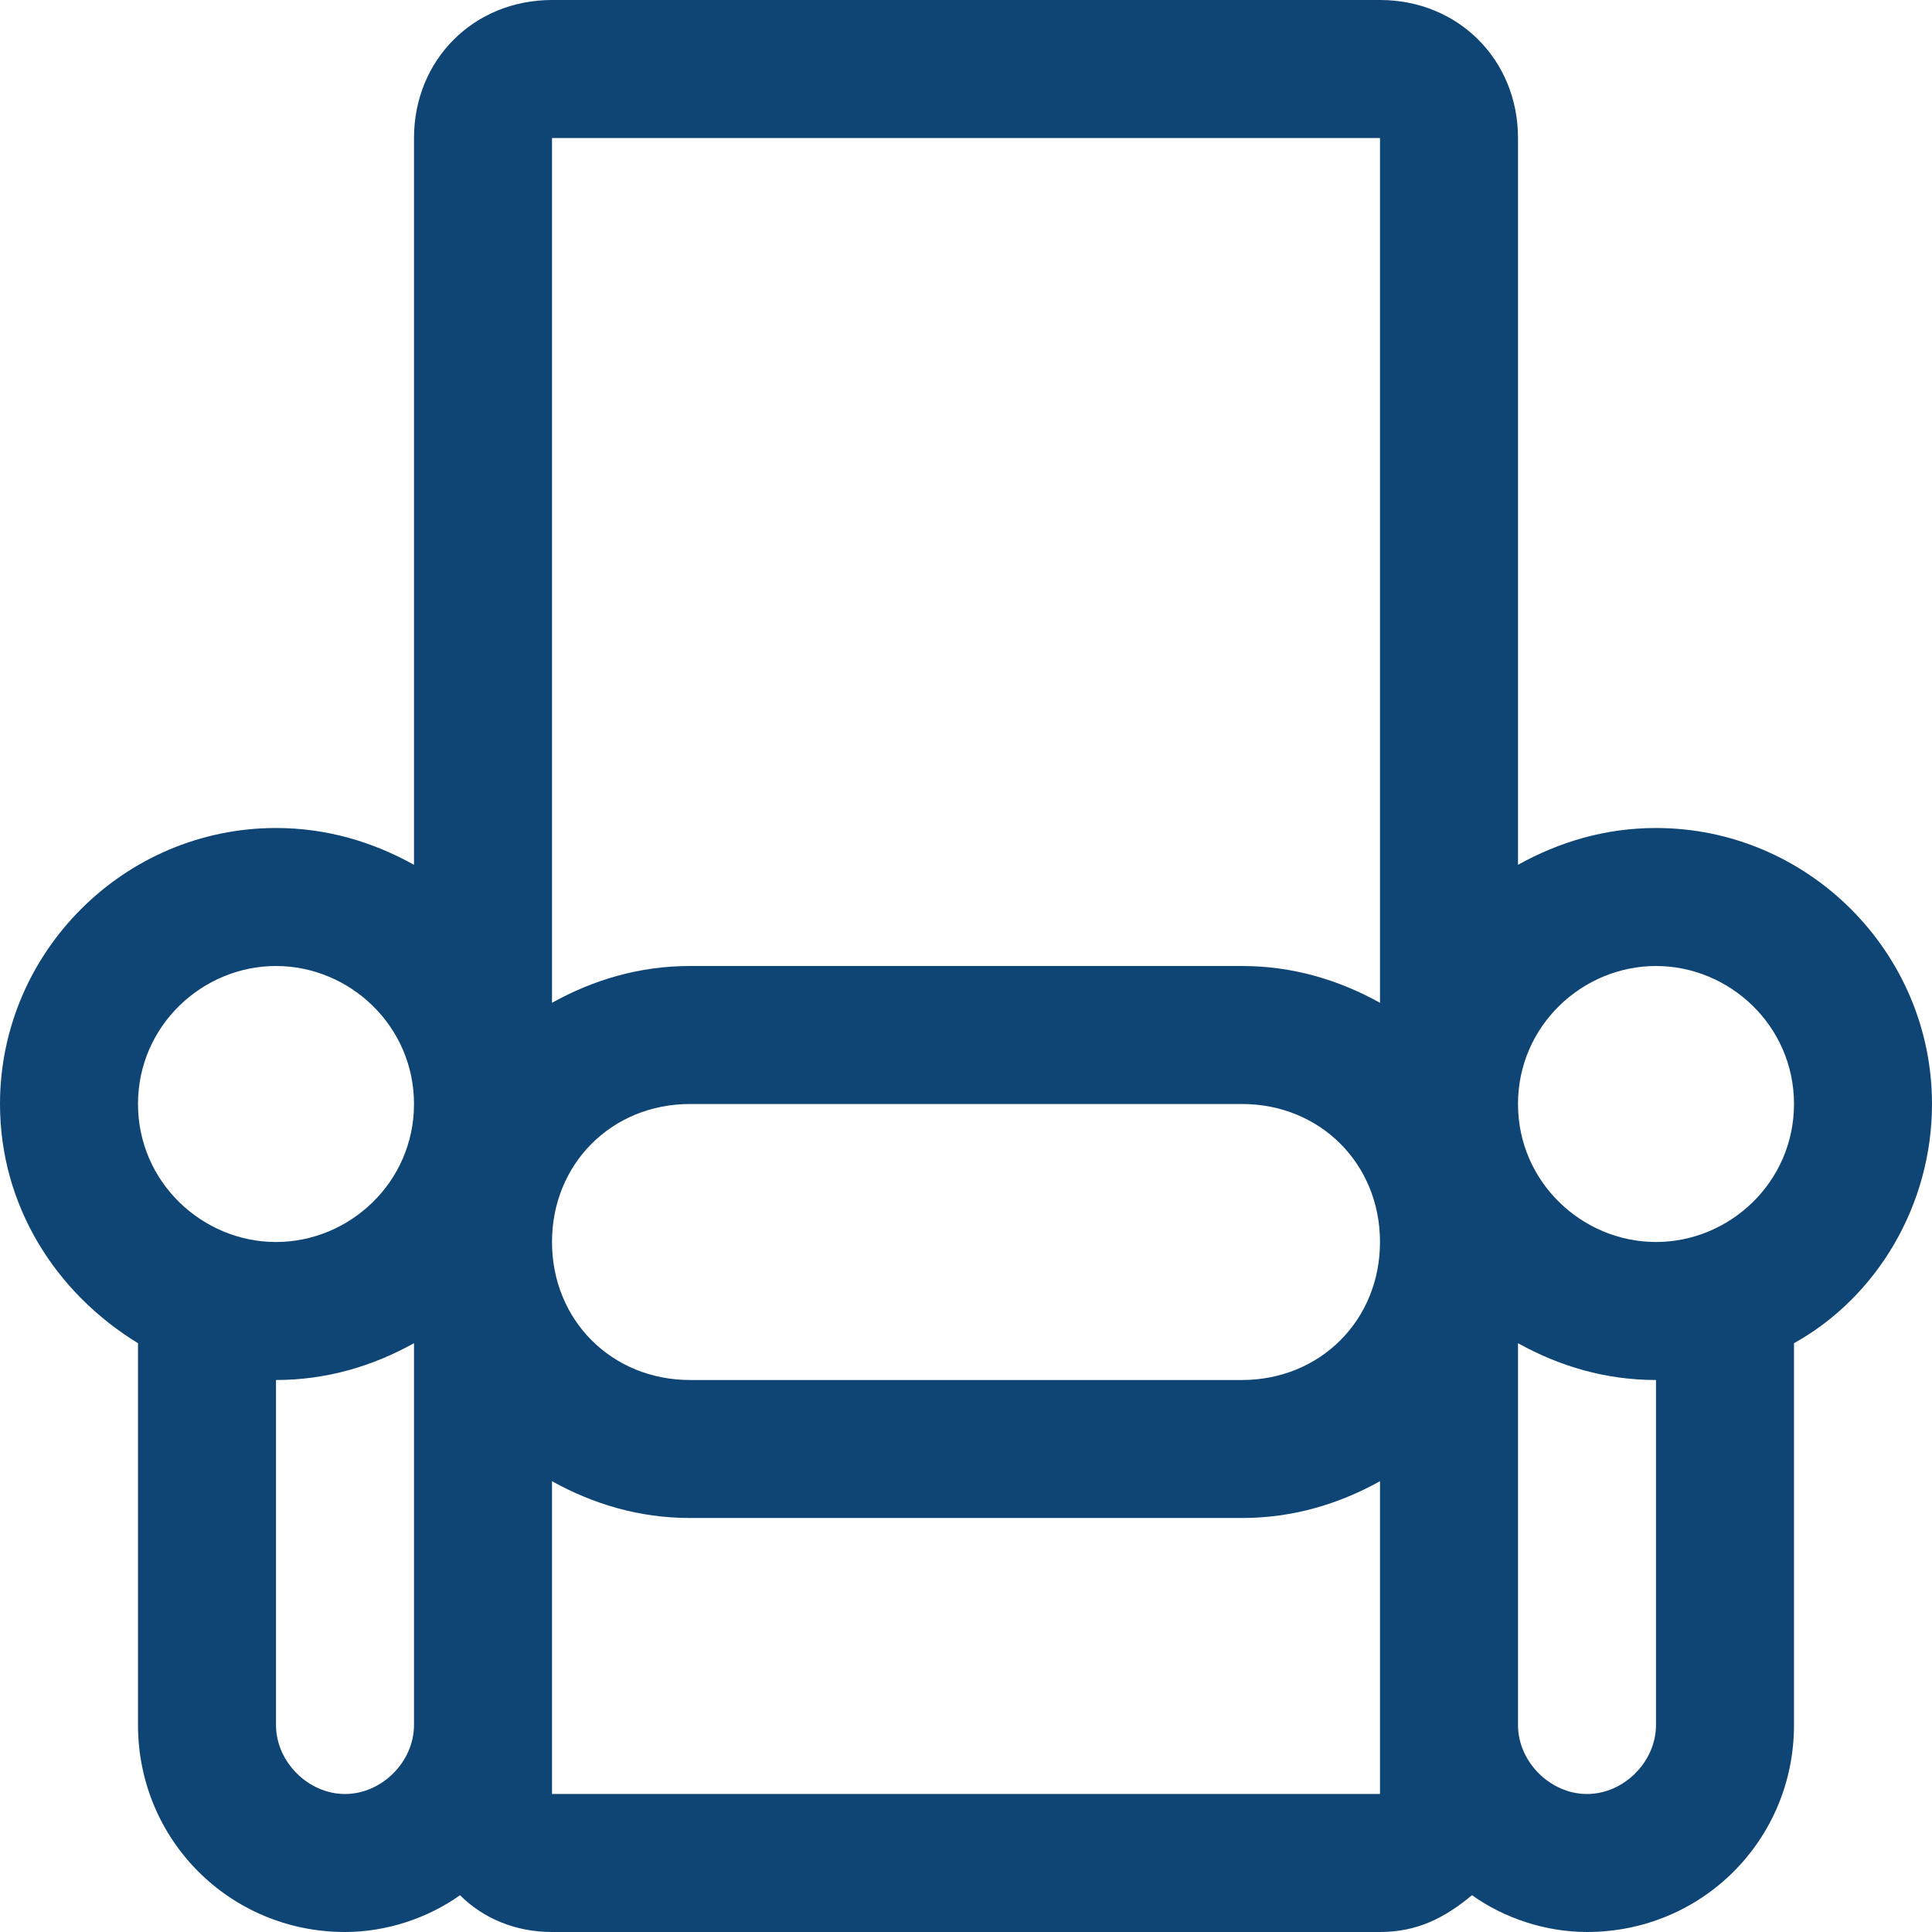 <?xml version="1.0" encoding="utf-8"?>
<!-- Generator: Adobe Illustrator 15.1.0, SVG Export Plug-In  -->
<!DOCTYPE svg PUBLIC "-//W3C//DTD SVG 1.1//EN" "http://www.w3.org/Graphics/SVG/1.1/DTD/svg11.dtd">
<svg version="1.1"
	 xmlns="http://www.w3.org/2000/svg" xmlns:xlink="http://www.w3.org/1999/xlink" xmlns:a="http://ns.adobe.com/AdobeSVGViewerExtensions/3.0/"
	 x="0px" y="0px" width="42px" height="42px" viewBox="0 0 42 42" style="overflow:visible;enable-background:new 0 0 42 42;"
	 xml:space="preserve">
<style type="text/css">
<![CDATA[
	.st0{fill-rule:evenodd;clip-rule:evenodd;fill:#0F4574;}
	.st1{fill:#87A2B9;}
	.st2{fill-rule:evenodd;clip-rule:evenodd;fill:#87A2B9;}
	.st3{fill:#0F4574;}
]]>
</style>
<defs>
</defs>
<path class="st0" d="M36,27c-1.6,0-3-1.3-3-3s1.4-3,3-3s3,1.3,3,3S37.6,27,36,27z M36,37.5c0,0.8-0.7,1.5-1.5,1.5S33,38.3,33,37.5
	v-8.3c0.9,0.5,1.9,0.8,3,0.8V37.5z M30,21.8c-0.9-0.5-1.9-0.8-3-0.8H15c-1.1,0-2.1,0.3-3,0.8V3h18V21.8z M27,30H15c-1.7,0-3-1.3-3-3
	s1.3-3,3-3h12c1.7,0,3,1.3,3,3S28.7,30,27,30z M30,39H12v-6.8c0.9,0.5,1.9,0.8,3,0.8h12c1.1,0,2.1-0.3,3-0.8V39z M6,27
	c-1.6,0-3-1.3-3-3s1.4-3,3-3s3,1.3,3,3S7.6,27,6,27z M9,37.5C9,38.3,8.3,39,7.5,39S6,38.3,6,37.5V30c1.1,0,2.1-0.3,3-0.8V37.5z
	 M36,18c-1.1,0-2.1,0.3-3,0.8V3c0-1.7-1.3-3-3-3H12c-1.7,0-3,1.3-3,3v15.8C8.1,18.3,7.1,18,6,18c-3.3,0-6,2.7-6,6
	c0,2.2,1.2,4.1,3,5.2v8.3C3,40,5,42,7.5,42c0.9,0,1.8-0.3,2.5-0.8c0.5,0.5,1.2,0.8,2,0.8h18c0.8,0,1.4-0.3,2-0.8
	c0.7,0.5,1.6,0.8,2.5,0.8c2.5,0,4.5-2,4.5-4.5v-8.3c1.8-1,3-3,3-5.2C42,20.7,39.3,18,36,18z"/>
</svg>
